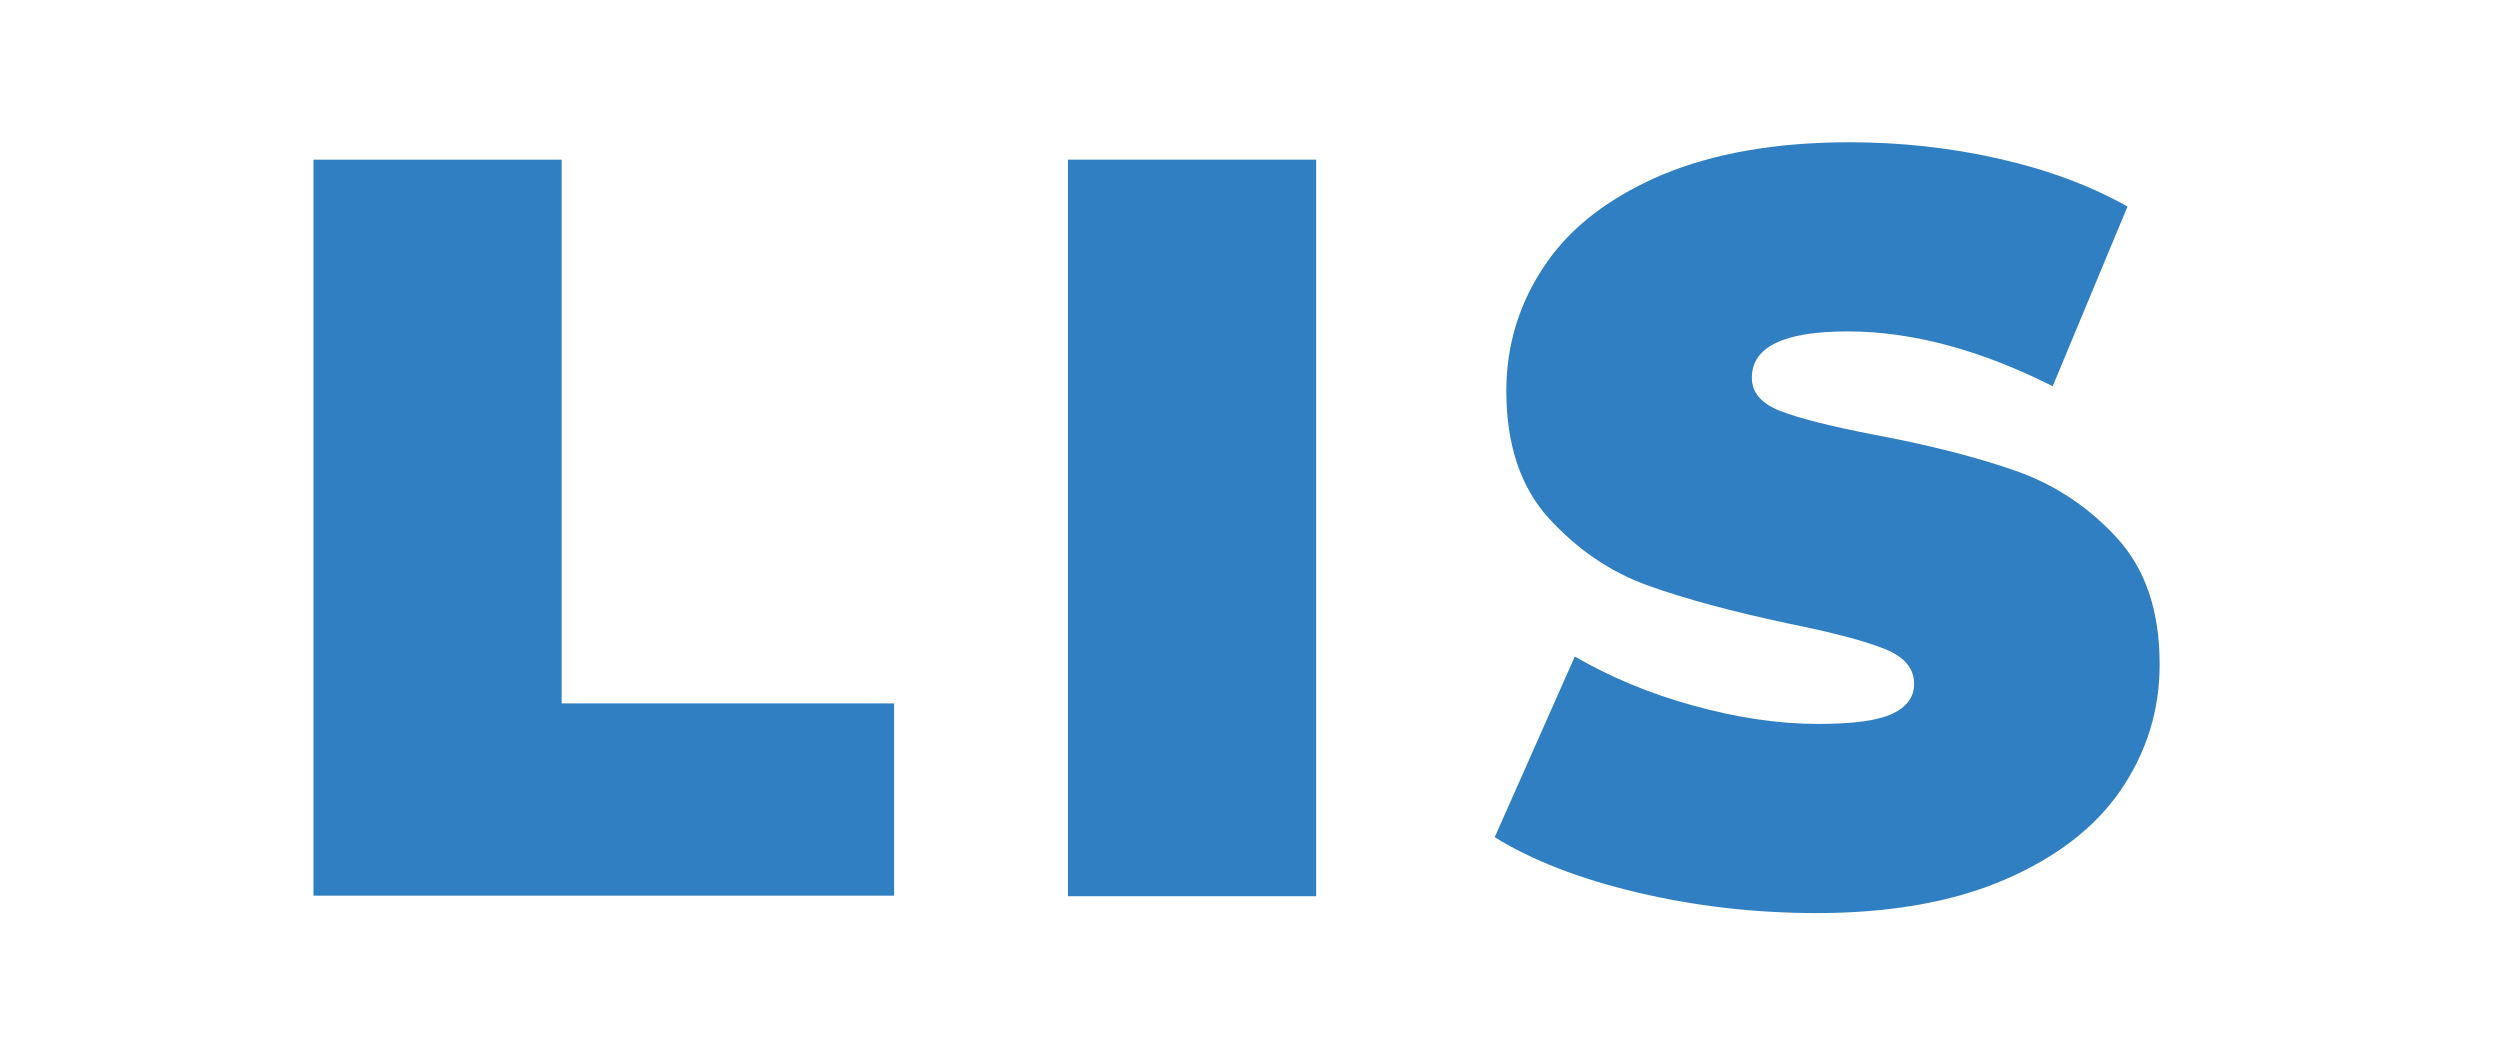<?xml version="1.0" encoding="utf-8"?>
<!-- Generator: Adobe Illustrator 26.2.1, SVG Export Plug-In . SVG Version: 6.00 Build 0)  -->
<svg version="1.1" id="Шар_1" xmlns="http://www.w3.org/2000/svg" xmlns:xlink="http://www.w3.org/1999/xlink" x="0px" y="0px"
	 viewBox="0 0 474.5 200.4" style="enable-background:new 0 0 474.5 200.4;" xml:space="preserve">
<style type="text/css">
	.st0{fill:#2F7FC2;}
</style>
<g>
	<path class="st0" d="M59.5,30.3h47.1v103.2h63.1V170H59.5V30.3z"/>
	<path class="st0" d="M202.7,30.3h47.1v139.8h-47.1L202.7,30.3L202.7,30.3z"/>
	<path class="st0" d="M310.8,169.4c-11-2.6-20-6.1-27.1-10.5l15.2-34.3c6.7,3.9,14.1,7,22.4,9.3s16.2,3.5,23.8,3.5
		c6.5,0,11.2-0.6,14-1.9c2.8-1.3,4.2-3.2,4.2-5.7c0-2.9-1.8-5.1-5.5-6.6s-9.7-3.1-18.1-4.8c-10.8-2.3-19.8-4.7-27-7.3
		c-7.2-2.6-13.4-6.9-18.8-12.8c-5.3-5.9-8-13.9-8-24.1c0-8.8,2.5-16.8,7.4-24s12.3-12.8,22.1-17c9.8-4.1,21.7-6.2,35.6-6.2
		c9.6,0,19,1,28.3,3.1s17.4,5.1,24.5,9.1l-14.2,34.1c-13.7-6.9-26.7-10.4-38.9-10.4c-12.1,0-18.2,2.9-18.2,8.8
		c0,2.8,1.8,4.9,5.4,6.3s9.5,2.9,17.8,4.5c10.6,2,19.6,4.3,27,6.9c7.3,2.6,13.7,6.8,19.1,12.7c5.4,5.9,8.1,13.8,8.1,24
		c0,8.8-2.5,16.7-7.4,23.9c-4.9,7.1-12.3,12.8-22.1,17c-9.8,4.2-21.7,6.3-35.6,6.3C333.1,173.3,321.8,172,310.8,169.4z"/>
</g>
</svg>

